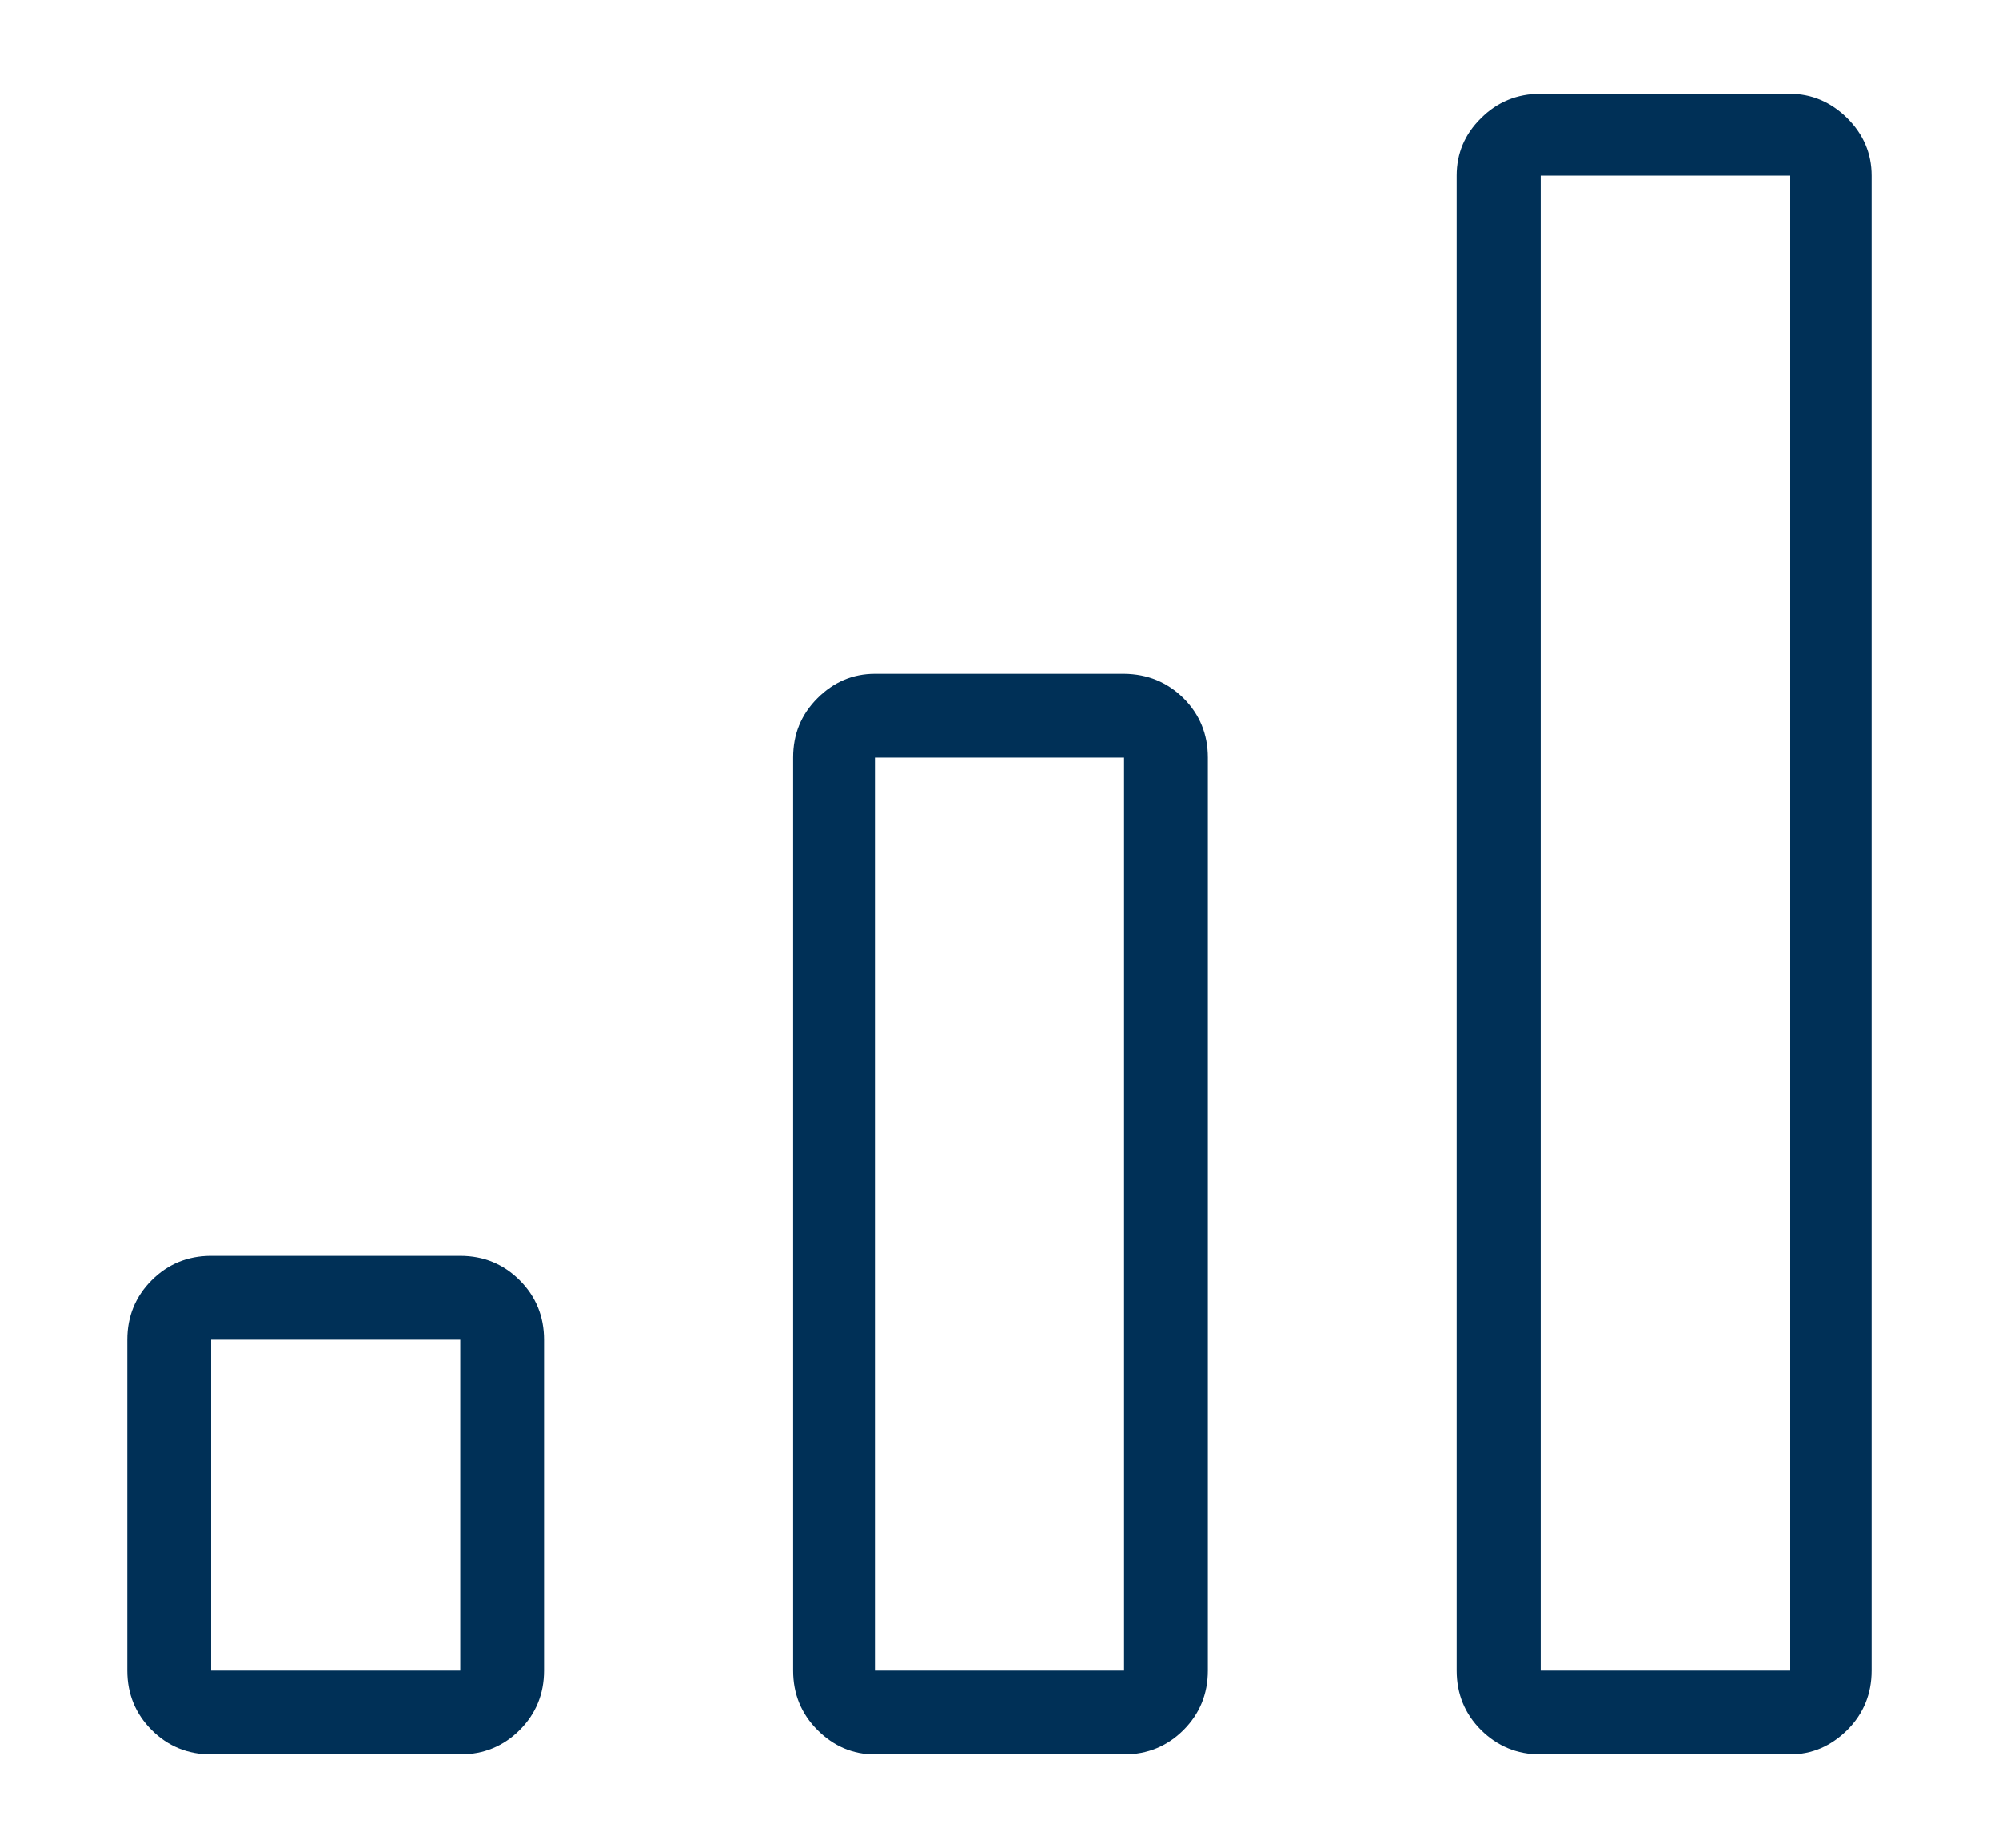 <?xml version="1.0" encoding="utf-8"?>
<!-- Generator: Adobe Illustrator 24.2.3, SVG Export Plug-In . SVG Version: 6.00 Build 0)  -->
<svg version="1.1" id="Layer_1" xmlns="http://www.w3.org/2000/svg" xmlns:xlink="http://www.w3.org/1999/xlink" x="0px" y="0px"
	 viewBox="0 0 80.4 74.33" style="enable-background:new 0 0 80.4 74.33;" xml:space="preserve">
<style type="text/css">
	.st0{fill:#003057;}
</style>
<g>
	<g>
		<path class="st0" d="M71.99,7.06H61.97v60.13h10.02C71.99,67.19,71.99,7.06,71.99,7.06z M74.3,4.75c0.65,0.65,0.98,1.42,0.98,2.31
			v60.13c0,0.94-0.33,1.74-0.98,2.39c-0.66,0.65-1.42,0.98-2.31,0.98H61.96c-0.94,0-1.73-0.33-2.39-0.98
			c-0.65-0.65-0.98-1.45-0.98-2.39V7.06c0-0.89,0.32-1.66,0.98-2.31c0.65-0.65,1.45-0.98,2.39-0.98h10.02
			C72.87,3.77,73.64,4.1,74.3,4.75 M45.21,30.47H35.19v36.72h10.02V30.47z M47.6,28.08c0.65,0.65,0.98,1.45,0.98,2.39v36.72
			c0,0.94-0.33,1.74-0.98,2.39c-0.65,0.65-1.45,0.98-2.39,0.98H35.19c-0.89,0-1.66-0.33-2.31-0.98s-0.98-1.45-0.98-2.39V30.47
			c0-0.94,0.32-1.73,0.98-2.39c0.65-0.65,1.42-0.98,2.31-0.98h10.02C46.15,27.11,46.94,27.43,47.6,28.08 M18.51,53.88H8.49v13.31
			h10.02V53.88z M20.9,51.49c0.65,0.65,0.98,1.45,0.98,2.39v13.31c0,0.94-0.33,1.74-0.98,2.39s-1.45,0.98-2.39,0.98H8.49
			c-0.94,0-1.74-0.33-2.39-0.98s-0.98-1.45-0.98-2.39V53.88c0-0.94,0.33-1.74,0.98-2.39c0.65-0.65,1.45-0.98,2.39-0.98h10.02
			C19.45,50.51,20.25,50.84,20.9,51.49"/>
	</g>
</g>
</svg>
